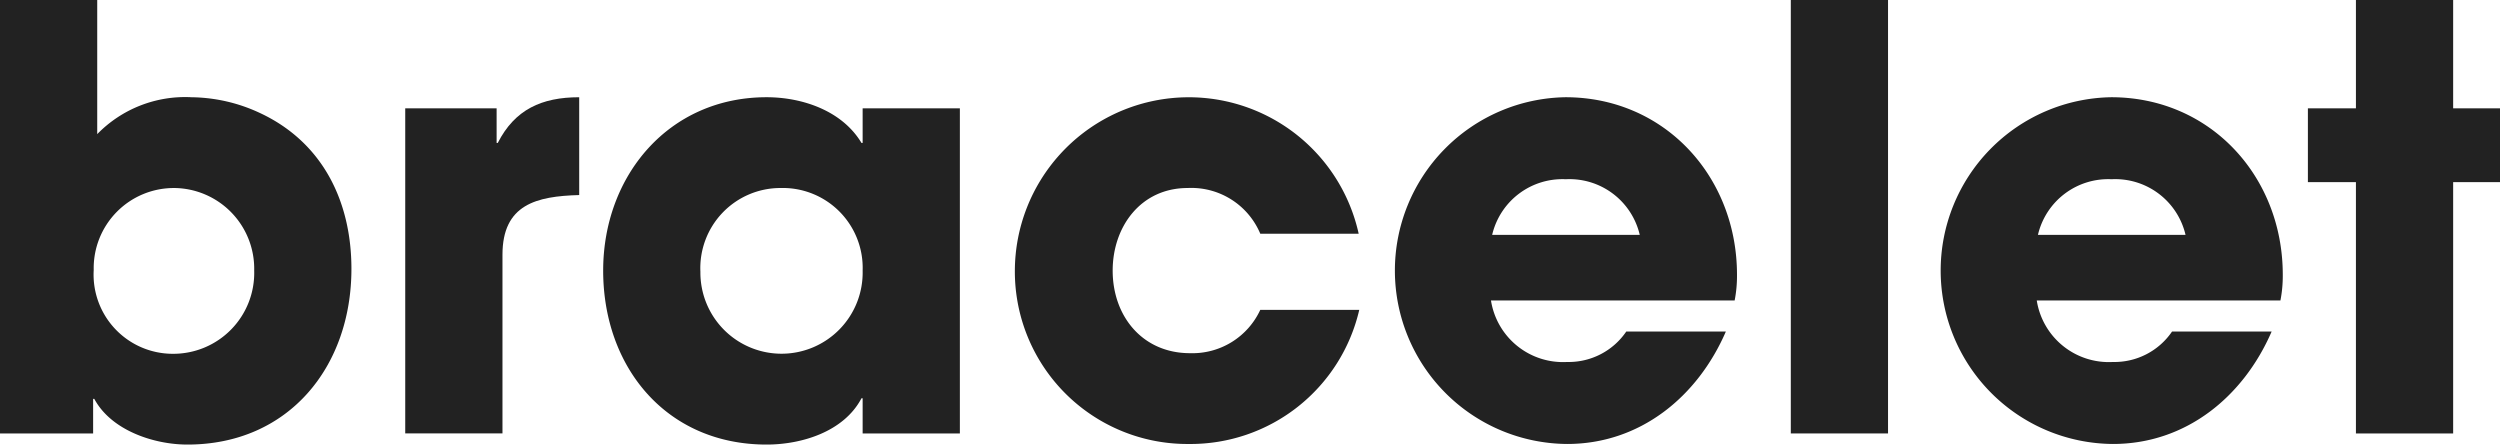 <svg id="レイヤー_1" data-name="レイヤー 1" xmlns="http://www.w3.org/2000/svg" viewBox="0 0 179.298 31.884"><defs><style>.cls-1{fill:#222;}</style></defs><title>modal_cate_02</title><path class="cls-1" d="M13.442,31.884c-2.395,0-5.461-1.008-6.679-3.276h-.084v2.479H0V0H6.973V9.62a8.801,8.801,0,0,1,6.763-2.646,11.851,11.851,0,0,1,4.915,1.134c4.495,2.101,6.553,6.344,6.553,11.174C25.205,26.297,20.709,31.884,13.442,31.884Zm-.924-18.399a5.748,5.748,0,0,0-5.797,5.881,5.679,5.679,0,0,0,5.671,6.008A5.803,5.803,0,0,0,18.231,19.408,5.792,5.792,0,0,0,12.518,13.484Z"/><path class="cls-1" d="M36.037,18.273v12.812H29.063V7.771H35.617V10.25h.084c1.218-2.395,3.15-3.276,5.839-3.276v7.015C38.473,14.072,36.037,14.661,36.037,18.273Z"/><path class="cls-1" d="M61.868,31.086V28.565h-.084C60.524,30.96,57.5,31.884,54.979,31.884c-7.184,0-11.72-5.545-11.72-12.476,0-6.806,4.705-12.435,11.72-12.435,2.562,0,5.419.966,6.805,3.276h.084V7.771h6.973V31.086ZM55.987,13.484a5.745,5.745,0,0,0-5.755,6.008,5.819,5.819,0,1,0,11.636-.084A5.729,5.729,0,0,0,55.987,13.484Z"/><path class="cls-1" d="M85.261,31.842A12.372,12.372,0,0,1,72.785,19.365a12.476,12.476,0,0,1,24.658-2.604H90.386a5.363,5.363,0,0,0-5.209-3.277c-3.36,0-5.377,2.772-5.377,5.924,0,3.275,2.143,5.922,5.545,5.922a5.363,5.363,0,0,0,5.041-3.107h7.099A12.423,12.423,0,0,1,85.261,31.842Z"/><path class="cls-1" d="M124.407,21.55h-17.475a5.229,5.229,0,0,0,5.461,4.411,4.999,4.999,0,0,0,4.243-2.185h7.142c-2.017,4.663-6.133,8.065-11.384,8.065a12.435,12.435,0,0,1-.126-24.868c7.141,0,12.308,5.713,12.308,12.728A9.172,9.172,0,0,1,124.407,21.55Zm-12.098-8.695a5.175,5.175,0,0,0-5.293,3.991h10.586A5.175,5.175,0,0,0,112.309,12.854Z"/><path class="cls-1" d="M128.435,31.086V0h6.973V31.086Z"/><path class="cls-1" d="M163.55,21.55H146.075a5.229,5.229,0,0,0,5.461,4.411,4.999,4.999,0,0,0,4.243-2.185h7.142c-2.017,4.663-6.133,8.065-11.384,8.065a12.435,12.435,0,0,1-.126-24.868c7.141,0,12.308,5.713,12.308,12.728A9.171,9.171,0,0,1,163.55,21.55Zm-12.098-8.695a5.175,5.175,0,0,0-5.293,3.991h10.586A5.175,5.175,0,0,0,151.452,12.854Z"/><path class="cls-1" d="M175.938,13.064V31.086h-6.973V13.064h-3.445v-5.293h3.445V0h6.973V7.771h3.361v5.293Z"/></svg>
